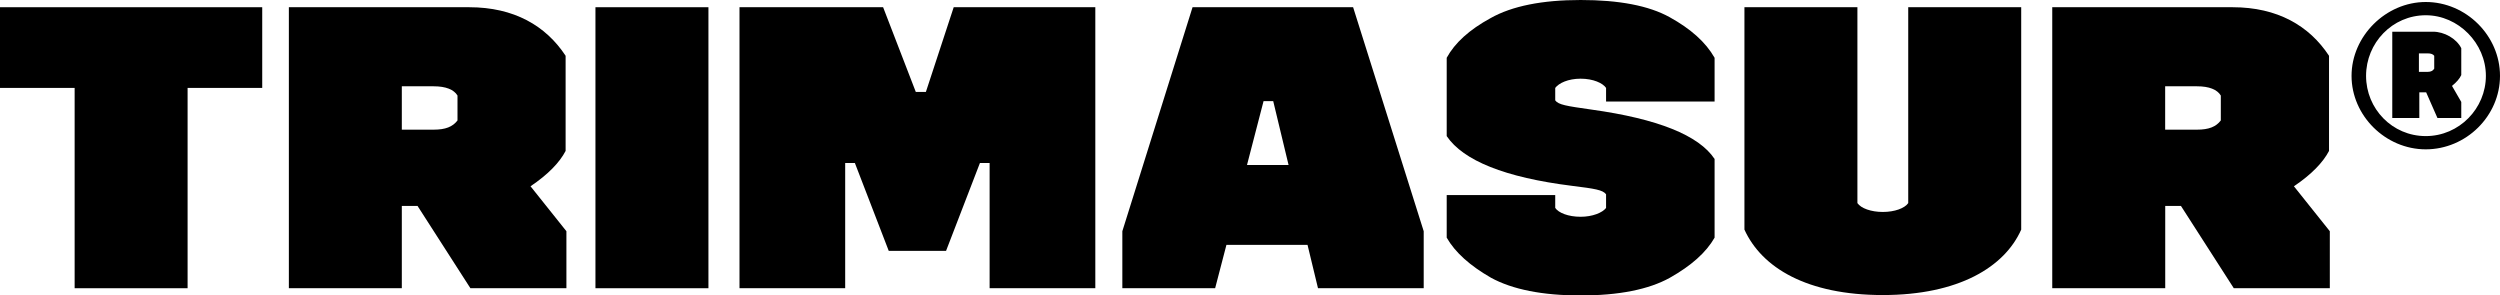 <svg width="110" height="13" viewBox="0 0 110 13" fill="none" xmlns="http://www.w3.org/2000/svg">
<g clip-path="url(#clip0_136_80)">
<path d="M3.284 12.682V3.868H0V0.318H11.538V3.868H8.254V12.682H3.284Z" fill="black"/>
<path d="M12.71 0.318H20.644C22.615 0.318 24.017 1.13 24.887 2.455V6.641C24.621 7.153 24.106 7.683 23.343 8.196L24.922 10.174V12.682H20.698L18.372 9.061H17.68V12.682H12.71V0.318ZM19.082 5.705C19.597 5.705 19.917 5.581 20.13 5.299V4.204C19.97 3.939 19.615 3.797 19.082 3.797H17.68V5.705H19.082Z" fill="black"/>
<path d="M26.2 12.682V0.318H31.171V12.682H26.2Z" fill="black"/>
<path d="M32.538 12.682V0.318H38.857L40.295 4.045H40.739L41.963 0.318H48.194V12.682H43.543V7.171H43.117L41.626 11.039H39.105L37.614 7.171H37.188V12.682H32.538Z" fill="black"/>
<path d="M59.537 0.318L62.643 10.174V12.682H57.992L57.531 10.774H53.963L53.466 12.682H49.383V10.174L52.472 0.318H59.537ZM54.868 7.259H56.697L56.022 4.451H55.596L54.868 7.259Z" fill="black"/>
<path d="M63.655 8.584H68.43V9.149C68.572 9.361 68.998 9.538 69.548 9.538C70.063 9.538 70.507 9.361 70.667 9.149V8.549C70.525 8.355 70.17 8.302 69.176 8.178C66.211 7.807 64.383 7.065 63.655 5.988V2.543C64.01 1.89 64.649 1.307 65.59 0.795C66.531 0.265 67.862 0 69.548 0C71.235 0 72.548 0.247 73.471 0.76C74.394 1.272 75.051 1.855 75.442 2.543V4.469H70.667V3.868C70.525 3.656 70.099 3.462 69.548 3.462C68.998 3.462 68.59 3.656 68.43 3.868V4.416C68.572 4.61 68.909 4.663 70.028 4.822C72.939 5.228 74.749 5.952 75.442 6.995V10.457C75.069 11.11 74.412 11.693 73.471 12.223C72.548 12.735 71.235 13 69.548 13C67.862 13 66.548 12.735 65.608 12.223C64.685 11.693 64.028 11.11 63.655 10.457V8.584Z" fill="black"/>
<path d="M76.755 0.318H81.726V8.937C81.885 9.167 82.329 9.326 82.844 9.326C83.359 9.326 83.802 9.167 83.962 8.937V0.318H88.933V10.103C88.205 11.746 86.181 12.982 82.844 12.982C79.507 12.982 77.519 11.781 76.755 10.103V0.318Z" fill="black"/>
<path d="M90.299 0.318H98.234C100.204 0.318 101.607 1.13 102.477 2.455V6.641C102.21 7.153 101.695 7.683 100.932 8.196L102.512 10.174V12.682H98.287L95.962 9.061H95.27V12.682H90.299V0.318ZM96.669 5.705C97.184 5.705 97.503 5.581 97.716 5.299V4.204C97.556 3.939 97.201 3.797 96.669 3.797H95.267V5.705H96.669Z" fill="black"/>
<path d="M106.734 0.088C108.509 0.088 110 1.572 110 3.338C110 5.105 108.509 6.571 106.734 6.571C104.959 6.571 103.468 5.087 103.468 3.338C103.468 1.59 104.976 0.088 106.734 0.088ZM106.734 0.671C105.26 0.671 104.107 1.89 104.107 3.338C104.107 4.787 105.26 5.988 106.734 5.988C108.207 5.988 109.379 4.769 109.379 3.338C109.379 1.908 108.172 0.671 106.734 0.671ZM105.26 1.395H107.053C107.55 1.395 108.083 1.696 108.296 2.12V3.303C108.225 3.462 108.083 3.621 107.888 3.78L108.296 4.486V5.193H107.248L106.751 4.063H106.45V5.193H105.26V1.395ZM106.822 3.162C106.964 3.162 107.053 3.109 107.106 3.02V2.455C107.053 2.385 106.964 2.349 106.822 2.349H106.432V3.162H106.822Z" fill="black"/>
</g>
<defs>
<clipPath id="clip0_136_80">
<rect width="110" height="13" fill="white"/>
</clipPath>
</defs>
</svg>
